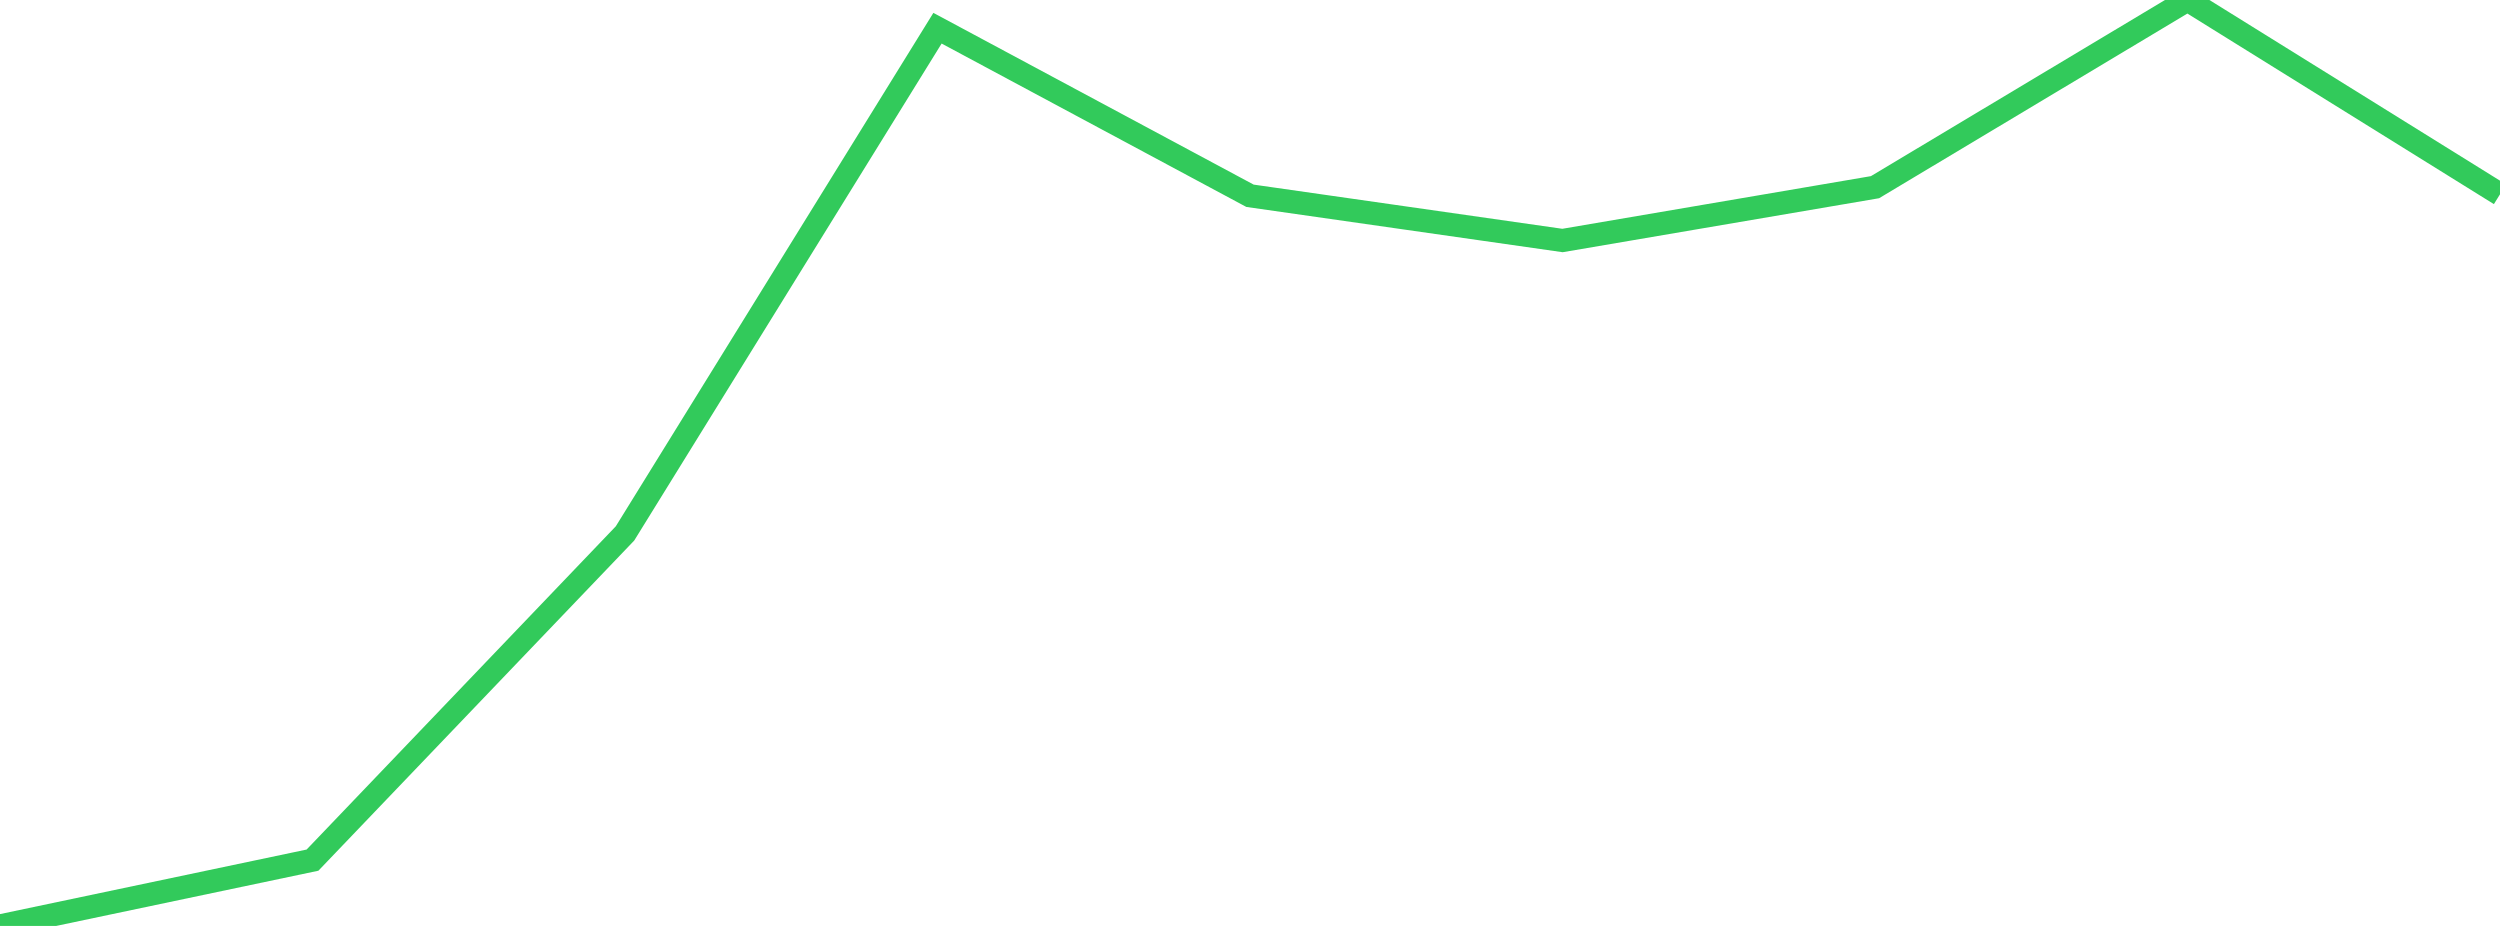 <?xml version="1.0" standalone="no"?>
<!DOCTYPE svg PUBLIC "-//W3C//DTD SVG 1.1//EN" "http://www.w3.org/Graphics/SVG/1.1/DTD/svg11.dtd">

<svg width="135" height="50" viewBox="0 0 135 50" preserveAspectRatio="none" 
  xmlns="http://www.w3.org/2000/svg"
  xmlns:xlink="http://www.w3.org/1999/xlink">


<polyline points="0.0, 50.0 16.875, 46.447 33.75, 28.805 50.625, 1.523 67.5, 10.572 84.375, 12.987 101.25, 10.108 118.125, 0.0 135.0, 10.492" fill="none" stroke="#32ca5b" stroke-width="1.25"/>

</svg>